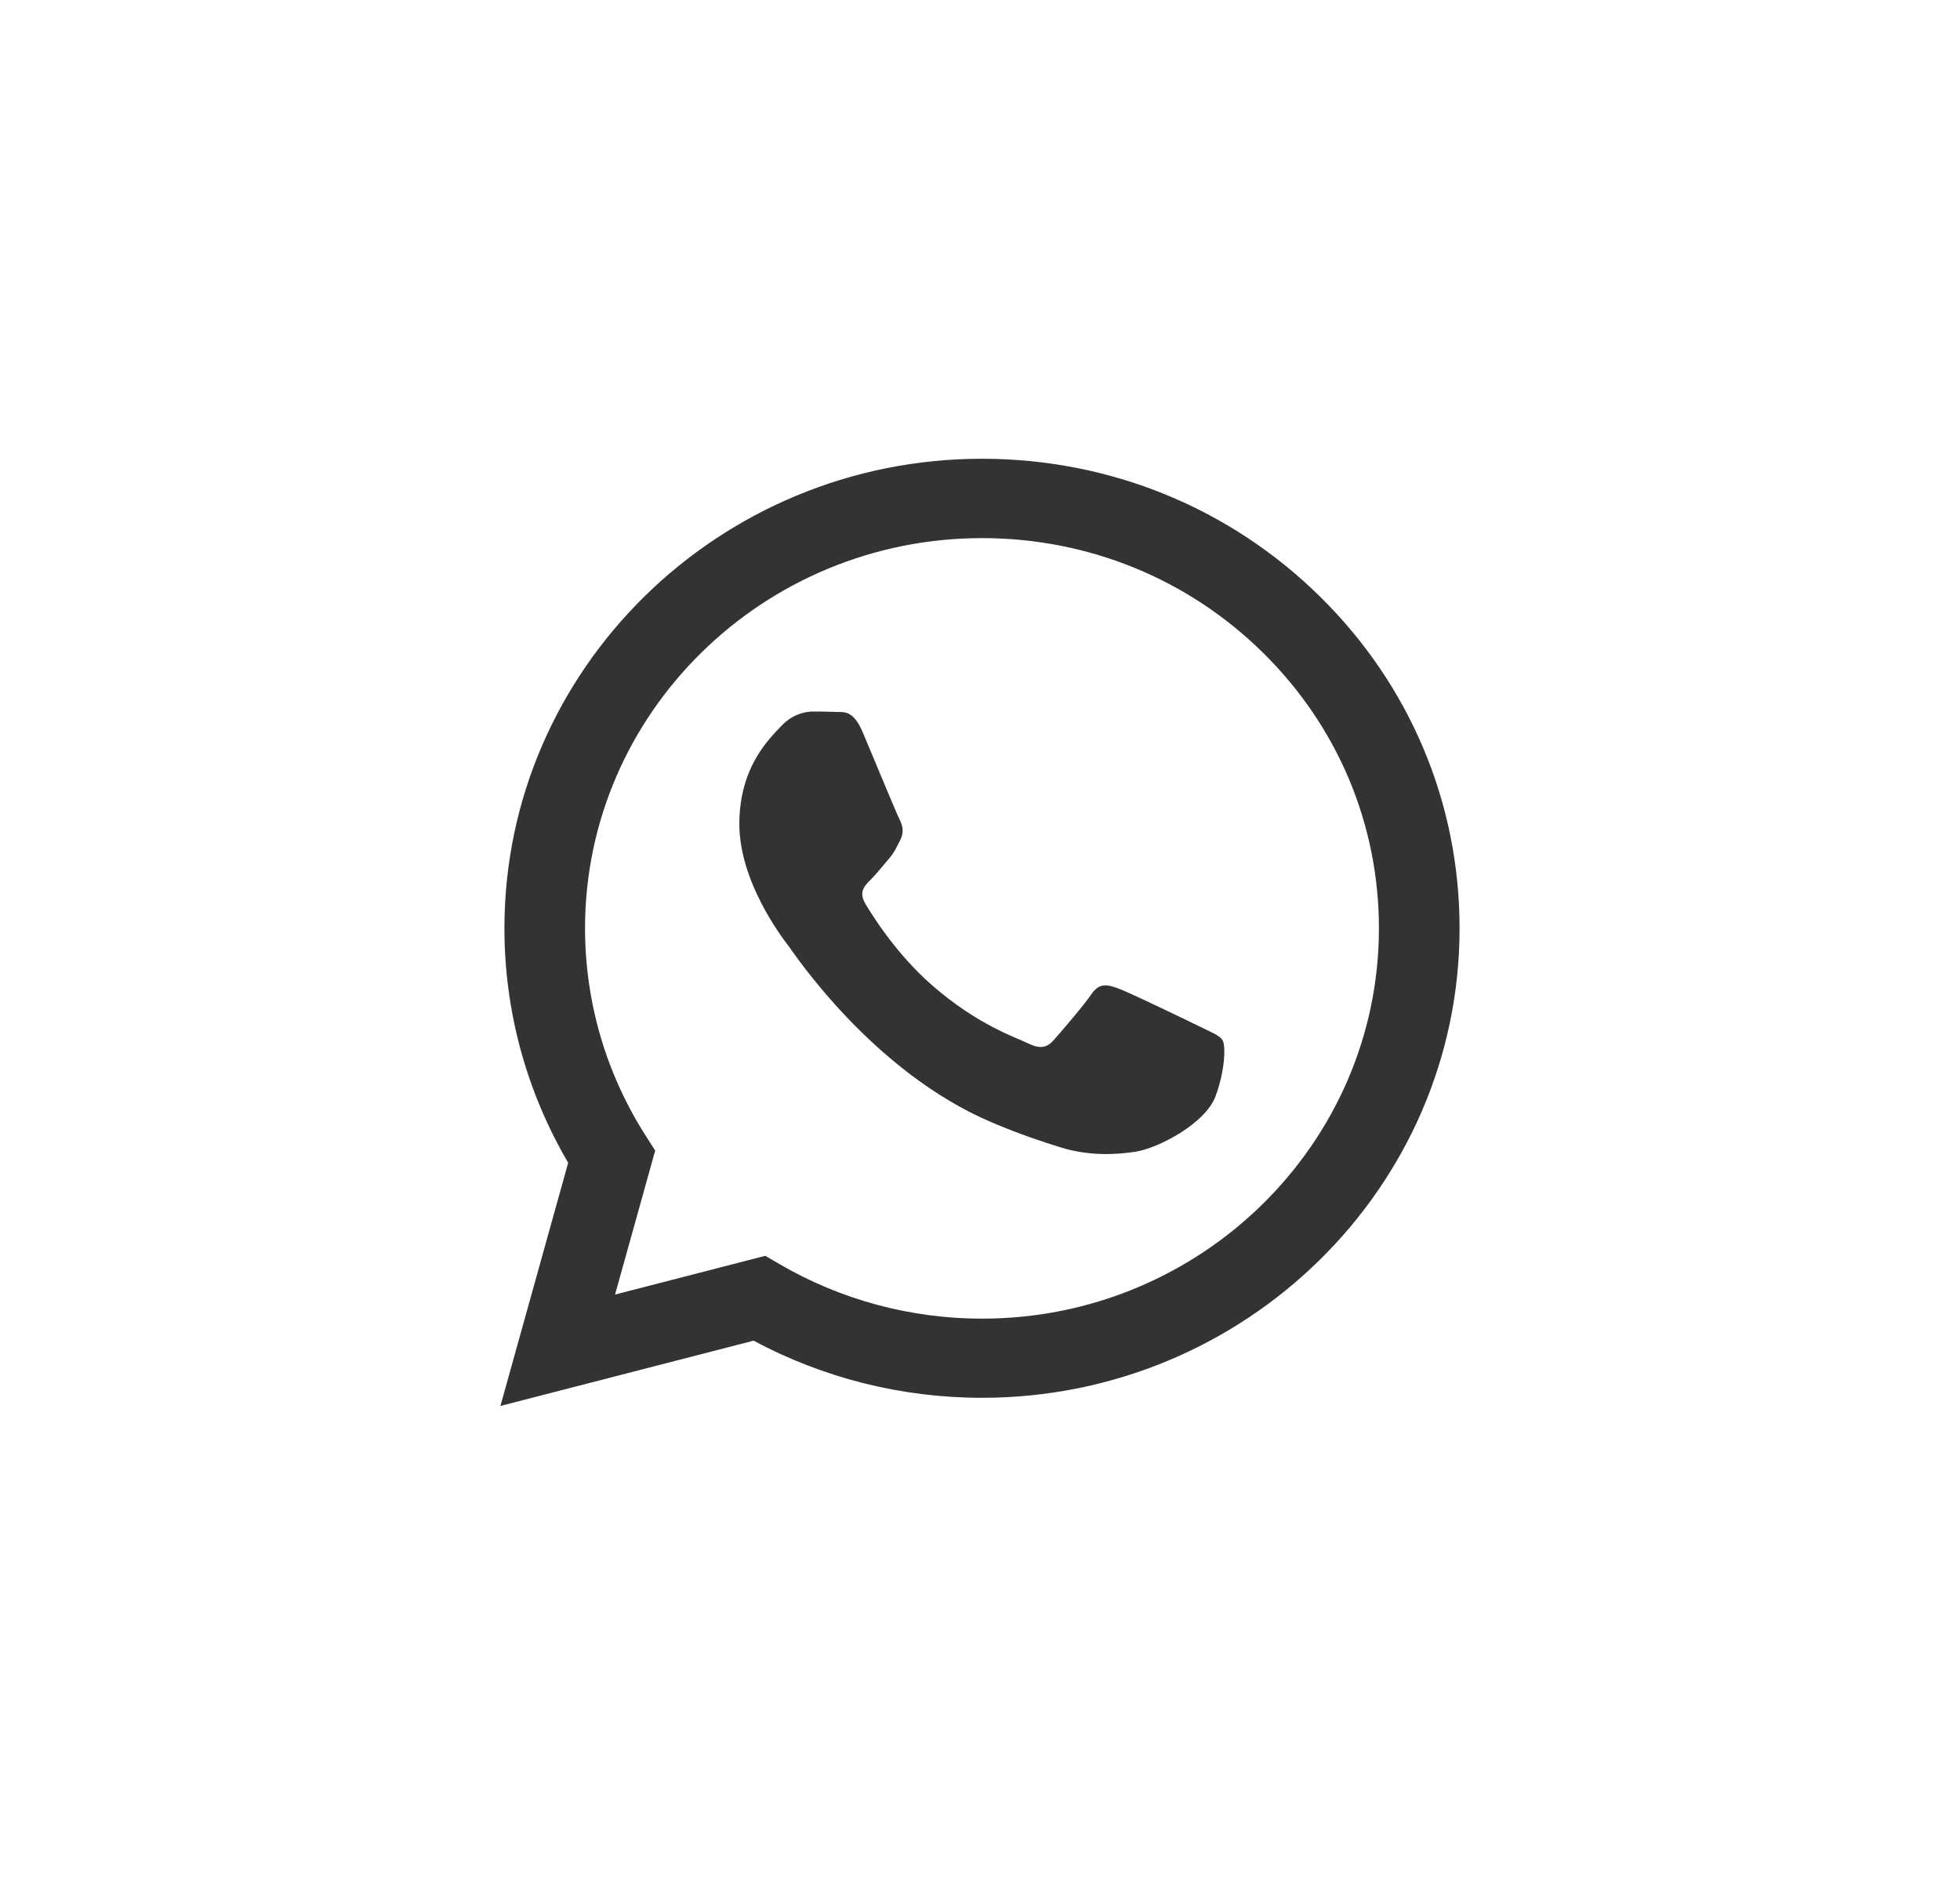 <?xml version="1.0" encoding="UTF-8"?> <svg xmlns="http://www.w3.org/2000/svg" width="47" height="45" viewBox="0 0 47 45" fill="none"> <path fill-rule="evenodd" clip-rule="evenodd" d="M35 22.263C34.998 28.467 29.862 33.515 23.548 33.517H23.543C21.627 33.517 19.744 33.044 18.071 32.147L12 33.712L13.625 27.881C12.623 26.174 12.095 24.238 12.096 22.254C12.098 16.049 17.236 11 23.548 11C26.612 11.001 29.487 12.173 31.649 14.301C33.811 16.428 35.001 19.256 35 22.263ZM14.749 31.041L18.352 30.112L18.699 30.315C20.161 31.167 21.836 31.618 23.544 31.619H23.548C28.794 31.619 33.064 27.422 33.066 22.264C33.067 19.765 32.078 17.414 30.281 15.646C28.484 13.878 26.094 12.904 23.552 12.903C18.301 12.903 14.031 17.099 14.029 22.256C14.029 24.024 14.532 25.745 15.485 27.235L15.711 27.589L14.749 31.041Z" fill="#333333"></path> <path d="M29.317 24.944C29.246 24.826 29.055 24.756 28.769 24.615C28.483 24.474 27.076 23.794 26.813 23.7C26.551 23.607 26.36 23.56 26.17 23.841C25.979 24.122 25.43 24.756 25.264 24.944C25.097 25.131 24.93 25.155 24.644 25.014C24.358 24.873 23.436 24.576 22.343 23.618C21.492 22.873 20.918 21.952 20.751 21.67C20.584 21.389 20.733 21.236 20.876 21.096C21.005 20.97 21.162 20.768 21.305 20.604C21.448 20.439 21.496 20.322 21.592 20.134C21.687 19.947 21.639 19.783 21.568 19.642C21.496 19.501 20.924 18.117 20.686 17.554C20.453 17.005 20.217 17.08 20.042 17.071C19.875 17.063 19.684 17.061 19.493 17.061C19.302 17.061 18.992 17.131 18.73 17.413C18.468 17.695 17.729 18.375 17.729 19.759C17.729 21.143 18.754 22.48 18.897 22.668C19.04 22.856 20.915 25.696 23.785 26.914C24.468 27.204 25.001 27.377 25.416 27.507C26.102 27.721 26.726 27.691 27.219 27.618C27.769 27.537 28.912 26.938 29.15 26.281C29.389 25.624 29.389 25.061 29.317 24.944Z" fill="#333333"></path> </svg> 